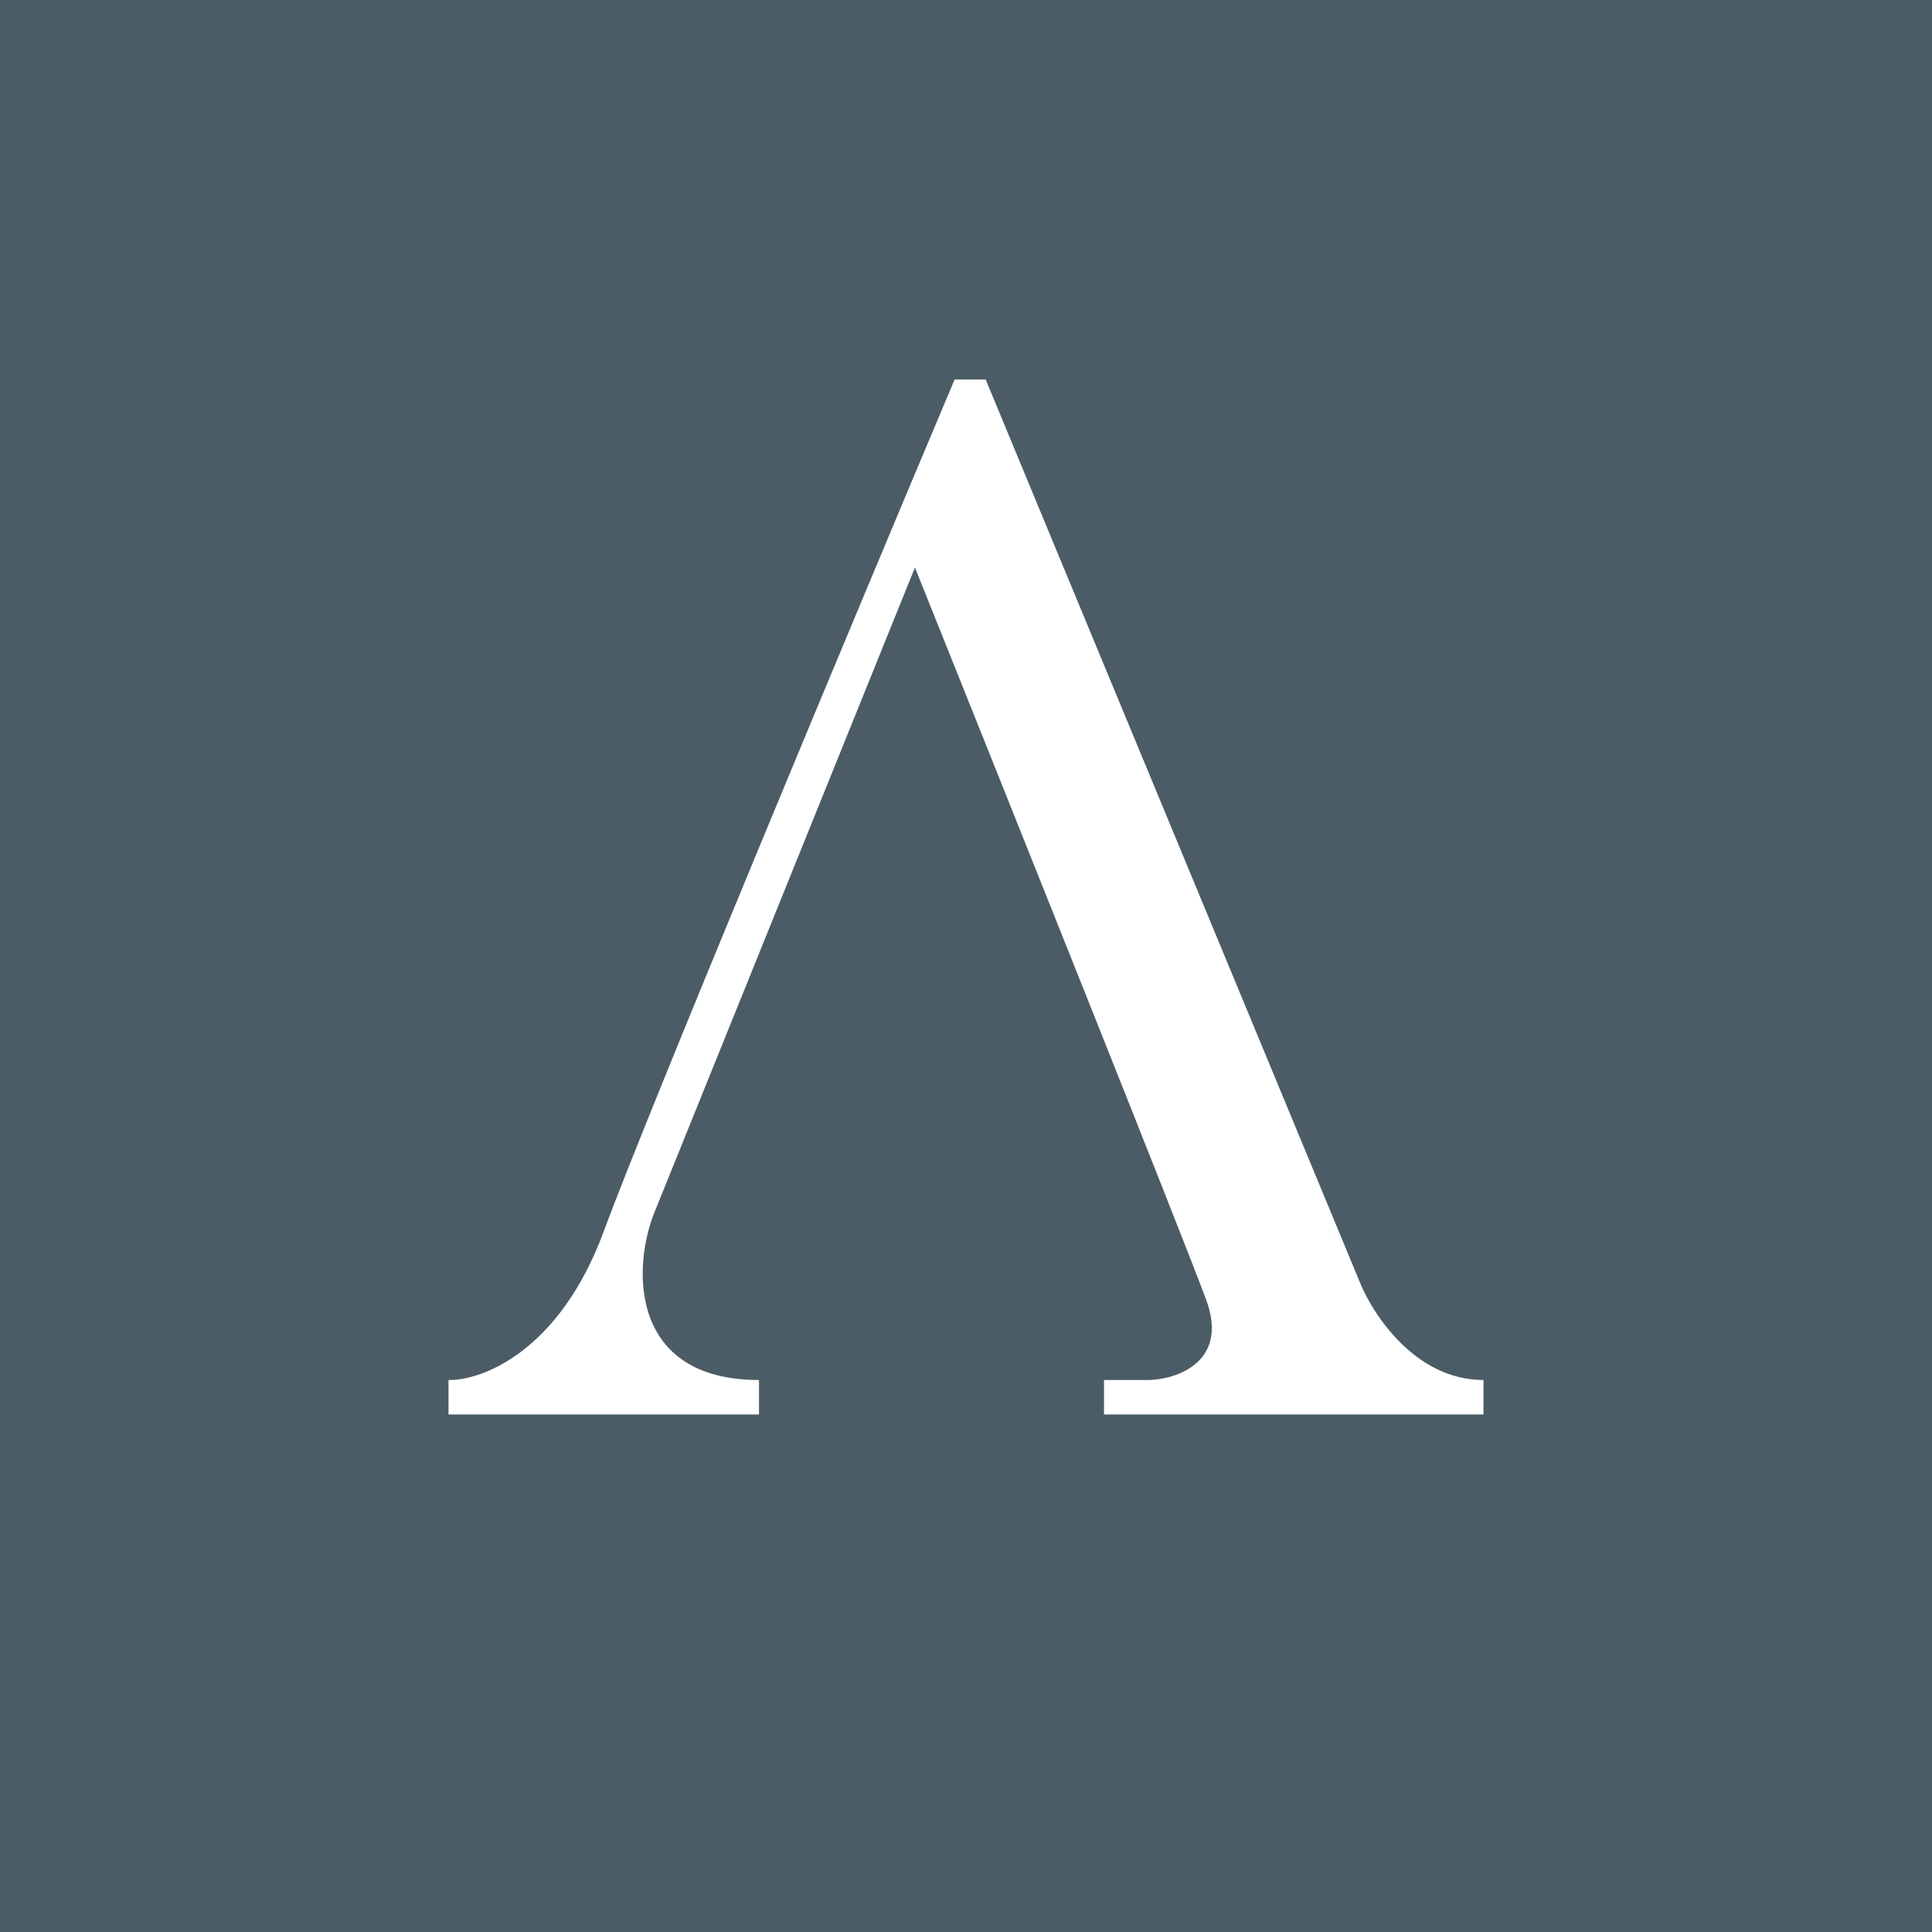 <svg xmlns="http://www.w3.org/2000/svg" width="56" height="56" viewBox="0 0 56 56"><path fill="#4B5C66" d="M0 0h56v56H0z"/><path d="M13 40v1h9v-1c-3.76 0-3.69-3.28-3.01-4.91l7.53-18.64c2.54 6.33 7.78 19.43 8.44 21.22.66 1.78-.81 2.3-1.63 2.33H32v1h11v-1c-2 0-3.25-1.95-3.62-2.92L28.57 11h-.9c-2.86 6.78-8.88 21.2-10.17 24.69-1.28 3.48-3.53 4.33-4.5 4.31Z" fill="#fff"/></svg>